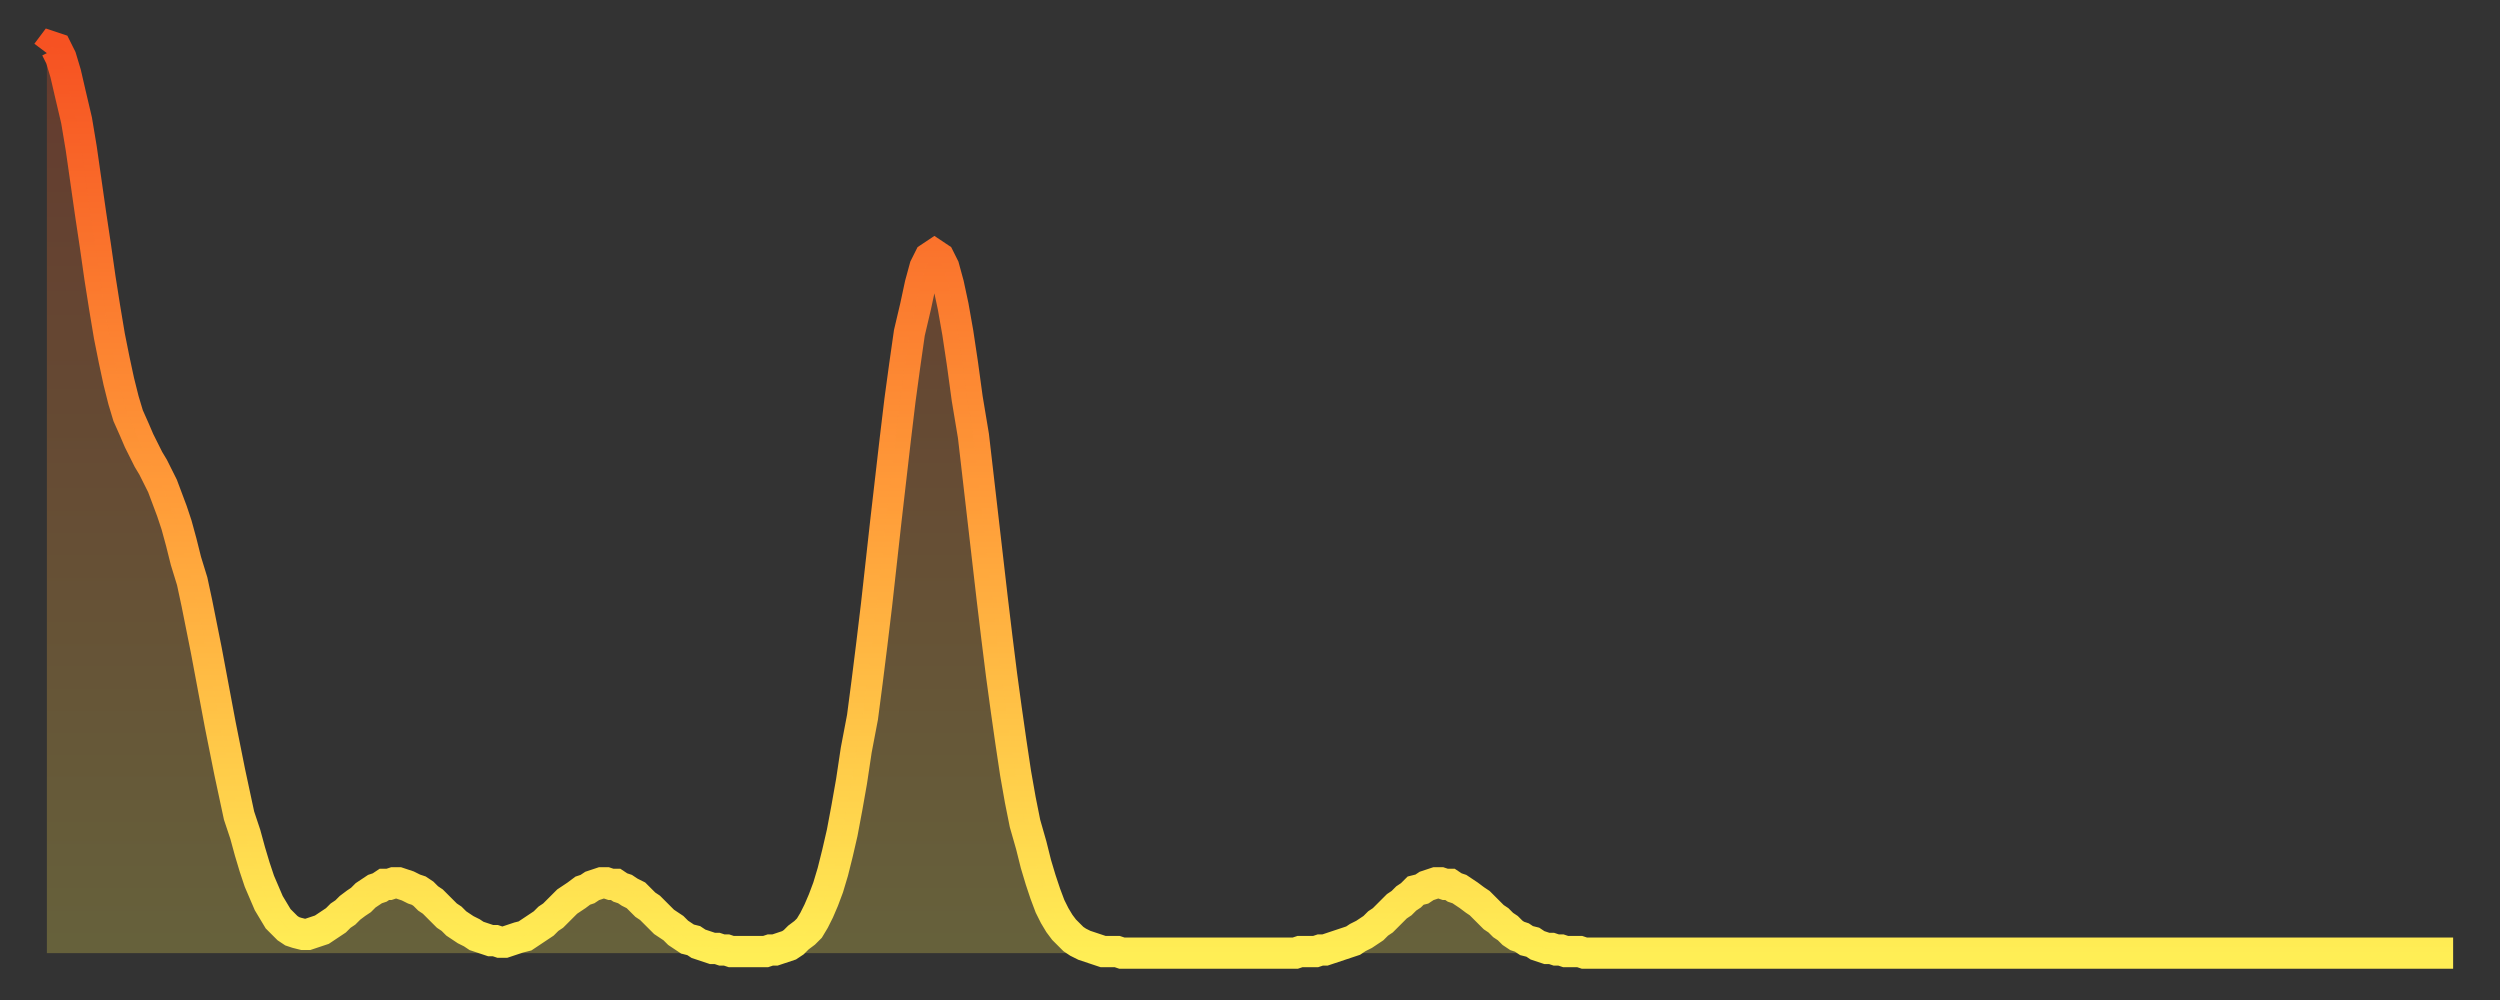 <?xml version="1.0" encoding="utf-8" ?>
<svg baseProfile="full" height="64" version="1.1" width="160" xmlns="http://www.w3.org/2000/svg" xmlns:ev="http://www.w3.org/2001/xml-events" xmlns:xlink="http://www.w3.org/1999/xlink"><rect width="100%" height="100%" fill="#333333" stroke="none"/><defs><linearGradient id="id173220" x1="0" x2="0" y1="0" y2="1"><stop offset="0%" stop-color="#f65222" /><stop offset="50%" stop-color="#ff9c39" /><stop offset="100%" stop-color="#ffee55" /></linearGradient></defs><g transform="translate(3,3)"><g><path d="M 0.0 0.4 0.3 0.0 0.6 0.1 0.9 0.7 1.2 1.7 1.5 3.0 1.9 4.7 2.2 6.5 2.5 8.6 2.8 10.7 3.1 12.7 3.4 14.8 3.7 16.7 4.0 18.5 4.3 20.0 4.6 21.4 4.9 22.6 5.2 23.6 5.6 24.5 5.9 25.2 6.2 25.8 6.5 26.4 6.8 26.9 7.1 27.5 7.4 28.1 7.7 28.9 8.0 29.7 8.3 30.6 8.6 31.7 8.9 32.9 9.3 34.2 9.6 35.6 9.9 37.1 10.2 38.6 10.5 40.2 10.8 41.8 11.1 43.4 11.4 44.9 11.7 46.4 12.0 47.8 12.3 49.2 12.7 50.4 13.0 51.5 13.3 52.5 13.6 53.4 13.9 54.1 14.2 54.8 14.5 55.3 14.8 55.8 15.1 56.1 15.4 56.4 15.7 56.6 16.0 56.7 16.4 56.8 16.7 56.8 17.0 56.7 17.3 56.6 17.6 56.5 17.9 56.3 18.2 56.1 18.5 55.9 18.8 55.6 19.1 55.4 19.4 55.1 19.8 54.8 20.1 54.6 20.4 54.3 20.7 54.1 21.0 53.9 21.3 53.8 21.6 53.6 21.9 53.6 22.2 53.5 22.5 53.5 22.8 53.6 23.1 53.7 23.5 53.9 23.8 54.0 24.1 54.2 24.4 54.5 24.7 54.7 25.0 55.0 25.3 55.3 25.6 55.6 25.9 55.8 26.2 56.1 26.5 56.3 26.8 56.5 27.2 56.7 27.5 56.9 27.8 57.0 28.1 57.1 28.4 57.2 28.7 57.2 29.0 57.3 29.3 57.3 29.6 57.2 29.9 57.1 30.2 57.0 30.6 56.9 30.9 56.7 31.2 56.5 31.5 56.3 31.8 56.1 32.1 55.8 32.4 55.6 32.7 55.3 33.0 55.0 33.3 54.7 33.6 54.5 33.9 54.3 34.3 54.0 34.6 53.9 34.9 53.7 35.2 53.6 35.5 53.5 35.8 53.5 36.1 53.6 36.4 53.6 36.7 53.8 37.0 53.9 37.3 54.1 37.7 54.3 38.0 54.6 38.3 54.9 38.6 55.1 38.9 55.4 39.2 55.7 39.5 56.0 39.8 56.2 40.1 56.4 40.4 56.7 40.7 56.9 41.0 57.1 41.4 57.2 41.7 57.4 42.0 57.5 42.3 57.6 42.6 57.7 42.9 57.7 43.2 57.8 43.5 57.8 43.8 57.9 44.1 57.9 44.4 57.9 44.7 57.9 45.1 57.9 45.4 57.9 45.7 57.9 46.0 57.9 46.3 57.8 46.6 57.8 46.9 57.7 47.2 57.6 47.5 57.5 47.8 57.3 48.1 57.0 48.5 56.7 48.8 56.4 49.1 55.9 49.4 55.3 49.7 54.6 50.0 53.8 50.3 52.8 50.6 51.6 50.9 50.3 51.2 48.7 51.5 47.0 51.8 45.0 52.2 42.9 52.5 40.6 52.8 38.2 53.1 35.7 53.4 33.0 53.7 30.3 54.0 27.7 54.3 25.1 54.6 22.6 54.9 20.4 55.2 18.3 55.6 16.6 55.9 15.2 56.2 14.1 56.5 13.5 56.8 13.3 57.1 13.5 57.4 14.1 57.7 15.2 58.0 16.6 58.3 18.3 58.6 20.3 58.9 22.5 59.3 24.9 59.6 27.5 59.9 30.1 60.2 32.7 60.5 35.3 60.8 37.8 61.1 40.2 61.4 42.4 61.7 44.5 62.0 46.5 62.3 48.2 62.6 49.7 63.0 51.1 63.3 52.3 63.6 53.3 63.9 54.2 64.2 55.0 64.5 55.6 64.8 56.1 65.1 56.5 65.4 56.8 65.7 57.1 66.0 57.3 66.4 57.5 66.7 57.6 67.0 57.7 67.3 57.8 67.6 57.9 67.9 57.9 68.2 57.9 68.5 57.9 68.8 58.0 69.1 58.0 69.4 58.0 69.7 58.0 70.1 58.0 70.4 58.0 70.7 58.0 71.0 58.0 71.3 58.0 71.6 58.0 71.9 58.0 72.2 58.0 72.5 58.0 72.8 58.0 73.1 58.0 73.5 58.0 73.8 58.0 74.1 58.0 74.4 58.0 74.7 58.0 75.0 58.0 75.3 58.0 75.6 58.0 75.9 58.0 76.2 58.0 76.5 58.0 76.8 58.0 77.2 58.0 77.5 58.0 77.8 58.0 78.1 58.0 78.4 58.0 78.7 58.0 79.0 58.0 79.3 58.0 79.6 58.0 79.9 58.0 80.2 57.9 80.5 57.9 80.9 57.9 81.2 57.9 81.5 57.8 81.8 57.8 82.1 57.7 82.4 57.6 82.7 57.5 83.0 57.4 83.3 57.3 83.6 57.2 83.9 57.0 84.3 56.8 84.6 56.6 84.9 56.4 85.2 56.1 85.5 55.9 85.8 55.6 86.1 55.3 86.4 55.0 86.7 54.8 87.0 54.5 87.3 54.3 87.6 54.0 88.0 53.9 88.3 53.7 88.6 53.6 88.9 53.5 89.2 53.5 89.5 53.6 89.8 53.6 90.1 53.8 90.4 53.9 90.7 54.1 91.0 54.3 91.4 54.6 91.7 54.8 92.0 55.1 92.3 55.4 92.6 55.7 92.9 55.9 93.2 56.2 93.5 56.4 93.8 56.7 94.1 56.9 94.4 57.0 94.7 57.2 95.1 57.3 95.4 57.5 95.7 57.6 96.0 57.7 96.3 57.7 96.6 57.8 96.9 57.8 97.2 57.9 97.5 57.9 97.8 57.9 98.1 57.9 98.4 58.0 98.8 58.0 99.1 58.0 99.4 58.0 99.7 58.0 100.0 58.0 100.3 58.0 100.6 58.0 100.9 58.0 101.2 58.0 101.5 58.0 101.8 58.0 102.2 58.0 102.5 58.0 102.8 58.0 103.1 58.0 103.4 58.0 103.7 58.0 104.0 58.0 104.3 58.0 104.6 58.0 104.9 58.0 105.2 58.0 105.5 58.0 105.9 58.0 106.2 58.0 106.5 58.0 106.8 58.0 107.1 58.0 107.4 58.0 107.7 58.0 108.0 58.0 108.3 58.0 108.6 58.0 108.9 58.0 109.3 58.0 109.6 58.0 109.9 58.0 110.2 58.0 110.5 58.0 110.8 58.0 111.1 58.0 111.4 58.0 111.7 58.0 112.0 58.0 112.3 58.0 112.6 58.0 113.0 58.0 113.3 58.0 113.6 58.0 113.9 58.0 114.2 58.0 114.5 58.0 114.8 58.0 115.1 58.0 115.4 58.0 115.7 58.0 116.0 58.0 116.3 58.0 116.7 58.0 117.0 58.0 117.3 58.0 117.6 58.0 117.9 58.0 118.2 58.0 118.5 58.0 118.8 58.0 119.1 58.0 119.4 58.0 119.7 58.0 120.1 58.0 120.4 58.0 120.7 58.0 121.0 58.0 121.3 58.0 121.6 58.0 121.9 58.0 122.2 58.0 122.5 58.0 122.8 58.0 123.1 58.0 123.4 58.0 123.8 58.0 124.1 58.0 124.4 58.0 124.7 58.0 125.0 58.0 125.3 58.0 125.6 58.0 125.9 58.0 126.2 58.0 126.5 58.0 126.8 58.0 127.2 58.0 127.5 58.0 127.8 58.0 128.1 58.0 128.4 58.0 128.7 58.0 129.0 58.0 129.3 58.0 129.6 58.0 129.9 58.0 130.2 58.0 130.5 58.0 130.9 58.0 131.2 58.0 131.5 58.0 131.8 58.0 132.1 58.0 132.4 58.0 132.7 58.0 133.0 58.0 133.3 58.0 133.6 58.0 133.9 58.0 134.2 58.0 134.6 58.0 134.9 58.0 135.2 58.0 135.5 58.0 135.8 58.0 136.1 58.0 136.4 58.0 136.7 58.0 137.0 58.0 137.3 58.0 137.6 58.0 138.0 58.0 138.3 58.0 138.6 58.0 138.9 58.0 139.2 58.0 139.5 58.0 139.8 58.0 140.1 58.0 140.4 58.0 140.7 58.0 141.0 58.0 141.3 58.0 141.7 58.0 142.0 58.0 142.3 58.0 142.6 58.0 142.9 58.0 143.2 58.0 143.5 58.0 143.8 58.0 144.1 58.0 144.4 58.0 144.7 58.0 145.1 58.0 145.4 58.0 145.7 58.0 146.0 58.0 146.3 58.0 146.6 58.0 146.9 58.0 147.2 58.0 147.5 58.0 147.8 58.0 148.1 58.0 148.4 58.0 148.8 58.0 149.1 58.0 149.4 58.0 149.7 58.0 150.0 58.0 150.3 58.0 150.6 58.0 150.9 58.0 151.2 58.0 151.5 58.0 151.8 58.0 152.1 58.0 152.5 58.0 152.8 58.0 153.1 58.0 153.4 58.0 153.7 58.0 154.0 58.0" fill="none" id="graph-curve" opacity="1" stroke="url(#id173220)" stroke-width="2" /><path d="M 0 58 L 0.0 0.4 0.3 0.0 0.6 0.1 0.9 0.7 1.2 1.7 1.5 3.0 1.9 4.7 2.2 6.5 2.5 8.6 2.8 10.7 3.1 12.7 3.4 14.8 3.7 16.7 4.0 18.5 4.3 20.0 4.6 21.4 4.9 22.6 5.2 23.6 5.6 24.5 5.9 25.2 6.2 25.8 6.5 26.4 6.8 26.9 7.1 27.5 7.4 28.1 7.7 28.9 8.0 29.7 8.3 30.6 8.6 31.7 8.9 32.9 9.3 34.2 9.6 35.6 9.9 37.1 10.2 38.6 10.5 40.2 10.8 41.8 11.1 43.4 11.4 44.9 11.7 46.4 12.0 47.8 12.3 49.2 12.7 50.4 13.0 51.5 13.3 52.5 13.6 53.4 13.9 54.1 14.2 54.8 14.5 55.3 14.8 55.8 15.1 56.1 15.4 56.4 15.7 56.6 16.0 56.7 16.4 56.8 16.7 56.8 17.0 56.7 17.3 56.6 17.6 56.5 17.9 56.3 18.2 56.1 18.5 55.9 18.8 55.6 19.1 55.4 19.4 55.1 19.8 54.8 20.1 54.6 20.4 54.3 20.7 54.1 21.0 53.9 21.3 53.8 21.6 53.6 21.9 53.6 22.2 53.5 22.5 53.5 22.8 53.6 23.1 53.7 23.5 53.9 23.8 54.0 24.1 54.2 24.4 54.5 24.7 54.7 25.0 55.0 25.3 55.3 25.6 55.6 25.9 55.8 26.2 56.1 26.5 56.3 26.8 56.5 27.2 56.7 27.5 56.9 27.8 57.0 28.1 57.1 28.4 57.2 28.7 57.2 29.0 57.3 29.3 57.3 29.6 57.2 29.9 57.1 30.2 57.0 30.6 56.9 30.9 56.7 31.2 56.5 31.5 56.3 31.8 56.1 32.1 55.8 32.4 55.6 32.7 55.3 33.0 55.0 33.3 54.7 33.6 54.5 33.9 54.3 34.3 54.0 34.6 53.9 34.9 53.7 35.2 53.6 35.5 53.5 35.8 53.5 36.1 53.6 36.4 53.6 36.7 53.8 37.0 53.9 37.3 54.1 37.7 54.3 38.0 54.6 38.3 54.9 38.6 55.1 38.9 55.4 39.2 55.7 39.5 56.0 39.8 56.2 40.1 56.4 40.4 56.7 40.7 56.9 41.0 57.1 41.4 57.2 41.7 57.4 42.0 57.5 42.3 57.6 42.6 57.7 42.9 57.7 43.2 57.8 43.5 57.8 43.8 57.9 44.1 57.9 44.4 57.9 44.7 57.9 45.1 57.9 45.4 57.9 45.7 57.9 46.0 57.9 46.3 57.8 46.6 57.8 46.9 57.7 47.2 57.6 47.5 57.5 47.8 57.3 48.1 57.0 48.5 56.7 48.8 56.4 49.1 55.9 49.4 55.3 49.7 54.6 50.0 53.8 50.3 52.8 50.6 51.6 50.9 50.3 51.2 48.7 51.5 47.0 51.8 45.0 52.2 42.9 52.5 40.6 52.8 38.2 53.1 35.7 53.4 33.0 53.7 30.3 54.0 27.7 54.3 25.1 54.6 22.6 54.9 20.4 55.2 18.3 55.6 16.6 55.9 15.2 56.2 14.1 56.5 13.5 56.8 13.3 57.1 13.5 57.4 14.1 57.7 15.2 58.0 16.6 58.3 18.3 58.6 20.3 58.9 22.5 59.3 24.9 59.6 27.5 59.9 30.1 60.2 32.7 60.5 35.3 60.8 37.8 61.1 40.2 61.4 42.4 61.7 44.5 62.0 46.5 62.3 48.2 62.6 49.7 63.0 51.1 63.3 52.3 63.6 53.3 63.9 54.2 64.2 55.0 64.5 55.6 64.8 56.1 65.1 56.5 65.4 56.8 65.7 57.1 66.0 57.3 66.4 57.5 66.7 57.6 67.0 57.7 67.3 57.8 67.6 57.9 67.9 57.9 68.2 57.9 68.5 57.9 68.8 58.0 69.1 58.0 69.4 58.0 69.7 58.0 70.1 58.0 70.4 58.0 70.7 58.0 71.0 58.0 71.3 58.0 71.6 58.0 71.9 58.0 72.2 58.0 72.5 58.0 72.8 58.0 73.1 58.0 73.5 58.0 73.8 58.0 74.1 58.0 74.4 58.0 74.7 58.0 75.0 58.0 75.3 58.0 75.6 58.0 75.9 58.0 76.2 58.0 76.5 58.0 76.8 58.0 77.2 58.0 77.5 58.0 77.8 58.0 78.1 58.0 78.4 58.0 78.7 58.0 79.0 58.0 79.3 58.0 79.6 58.0 79.9 58.0 80.2 57.9 80.5 57.9 80.9 57.9 81.2 57.9 81.5 57.8 81.8 57.8 82.1 57.7 82.4 57.6 82.7 57.5 83.0 57.4 83.3 57.3 83.6 57.2 83.9 57.0 84.3 56.8 84.6 56.6 84.9 56.4 85.2 56.1 85.5 55.9 85.8 55.6 86.1 55.3 86.4 55.0 86.7 54.8 87.0 54.5 87.3 54.3 87.6 54.0 88.0 53.9 88.3 53.7 88.6 53.6 88.9 53.5 89.2 53.5 89.5 53.6 89.8 53.6 90.1 53.8 90.4 53.9 90.7 54.1 91.0 54.3 91.4 54.6 91.7 54.8 92.0 55.1 92.3 55.4 92.6 55.7 92.9 55.9 93.2 56.2 93.5 56.4 93.8 56.7 94.1 56.9 94.4 57.0 94.7 57.2 95.1 57.3 95.4 57.5 95.7 57.6 96.0 57.7 96.3 57.7 96.6 57.8 96.9 57.8 97.2 57.9 97.5 57.9 97.8 57.9 98.1 57.9 98.4 58.0 98.8 58.0 99.1 58.0 99.4 58.0 99.7 58.0 100.0 58.0 100.3 58.0 100.6 58.0 100.9 58.0 101.2 58.0 101.5 58.0 101.8 58.0 102.2 58.0 102.5 58.0 102.8 58.0 103.1 58.0 103.4 58.0 103.7 58.0 104.0 58.0 104.3 58.0 104.6 58.0 104.9 58.0 105.2 58.0 105.5 58.0 105.9 58.0 106.2 58.0 106.5 58.0 106.8 58.0 107.1 58.0 107.4 58.0 107.7 58.0 108.0 58.0 108.3 58.0 108.6 58.0 108.9 58.0 109.3 58.0 109.6 58.0 109.9 58.0 110.2 58.0 110.5 58.0 110.8 58.0 111.1 58.0 111.4 58.0 111.7 58.0 112.0 58.0 112.3 58.0 112.6 58.0 113.0 58.0 113.3 58.0 113.6 58.0 113.9 58.0 114.2 58.0 114.5 58.0 114.8 58.0 115.1 58.0 115.4 58.0 115.7 58.0 116.0 58.0 116.3 58.0 116.7 58.0 117.0 58.0 117.3 58.0 117.6 58.0 117.9 58.0 118.2 58.0 118.5 58.0 118.8 58.0 119.1 58.0 119.4 58.0 119.7 58.0 120.1 58.0 120.4 58.0 120.7 58.0 121.0 58.0 121.3 58.0 121.6 58.0 121.9 58.0 122.2 58.0 122.5 58.0 122.8 58.0 123.1 58.0 123.4 58.0 123.8 58.0 124.1 58.0 124.4 58.0 124.7 58.0 125.0 58.0 125.3 58.0 125.6 58.0 125.9 58.0 126.2 58.0 126.5 58.0 126.8 58.0 127.2 58.0 127.5 58.0 127.8 58.0 128.1 58.0 128.4 58.0 128.7 58.0 129.0 58.0 129.3 58.0 129.6 58.0 129.9 58.0 130.2 58.0 130.5 58.0 130.9 58.0 131.2 58.0 131.5 58.0 131.8 58.0 132.1 58.0 132.4 58.0 132.7 58.0 133.0 58.0 133.3 58.0 133.6 58.0 133.9 58.0 134.2 58.0 134.6 58.0 134.9 58.0 135.2 58.0 135.5 58.0 135.8 58.0 136.1 58.0 136.4 58.0 136.7 58.0 137.0 58.0 137.3 58.0 137.6 58.0 138.0 58.0 138.3 58.0 138.6 58.0 138.9 58.0 139.2 58.0 139.5 58.0 139.8 58.0 140.1 58.0 140.4 58.0 140.7 58.0 141.0 58.0 141.3 58.0 141.7 58.0 142.0 58.0 142.3 58.0 142.6 58.0 142.9 58.0 143.2 58.0 143.5 58.0 143.8 58.0 144.1 58.0 144.4 58.0 144.7 58.0 145.1 58.0 145.4 58.0 145.7 58.0 146.0 58.0 146.3 58.0 146.6 58.0 146.9 58.0 147.2 58.0 147.5 58.0 147.8 58.0 148.1 58.0 148.4 58.0 148.8 58.0 149.1 58.0 149.4 58.0 149.7 58.0 150.0 58.0 150.3 58.0 150.6 58.0 150.9 58.0 151.2 58.0 151.5 58.0 151.8 58.0 152.1 58.0 152.5 58.0 152.8 58.0 153.1 58.0 153.4 58.0 153.7 58.0 154.0 58.0 154 58" fill="url(#id173220)" fill-opacity=".25" id="graph-shadow" /></g></g></svg>